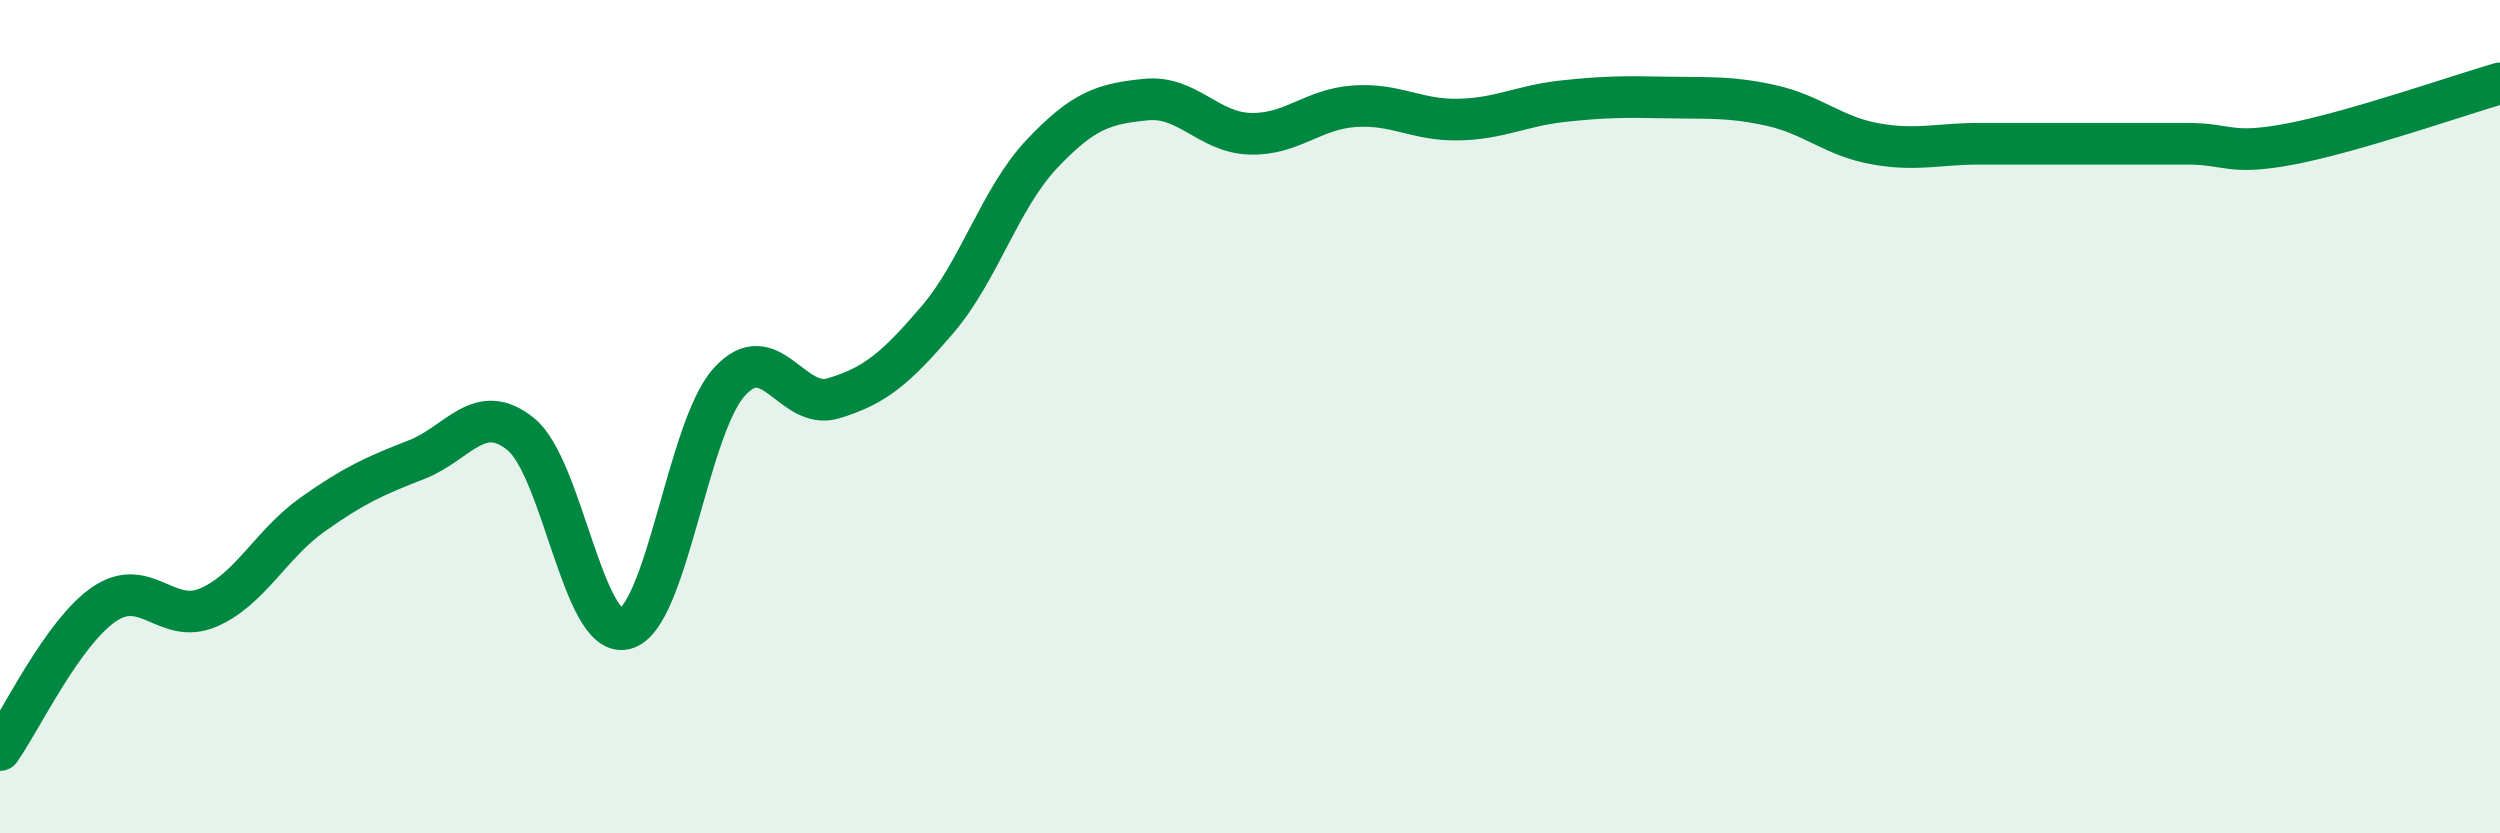 
    <svg width="60" height="20" viewBox="0 0 60 20" xmlns="http://www.w3.org/2000/svg">
      <path
        d="M 0,18 C 0.5,17.3 1.5,15.18 2.5,14.5 C 3.5,13.82 4,15.01 5,14.58 C 6,14.15 6.5,13.06 7.5,12.35 C 8.5,11.64 9,11.42 10,11.03 C 11,10.64 11.5,9.61 12.5,10.42 C 13.5,11.23 14,15.34 15,15.09 C 16,14.84 16.5,10.28 17.5,9.17 C 18.5,8.06 19,9.86 20,9.56 C 21,9.26 21.5,8.84 22.5,7.67 C 23.5,6.5 24,4.76 25,3.7 C 26,2.64 26.5,2.49 27.5,2.39 C 28.5,2.29 29,3.18 30,3.21 C 31,3.24 31.5,2.62 32.5,2.55 C 33.5,2.48 34,2.89 35,2.87 C 36,2.85 36.5,2.54 37.5,2.43 C 38.5,2.32 39,2.32 40,2.34 C 41,2.36 41.5,2.31 42.5,2.53 C 43.5,2.75 44,3.27 45,3.45 C 46,3.63 46.5,3.45 47.5,3.45 C 48.5,3.45 49,3.45 50,3.45 C 51,3.45 51.5,3.45 52.5,3.45 C 53.5,3.45 53.5,3.74 55,3.45 C 56.5,3.16 59,2.29 60,2L60 20L0 20Z"
        fill="#008740"
        opacity="0.1"
        stroke-linecap="round"
        stroke-linejoin="round"
      />
      <path
        d="M 0,18 C 0.5,17.3 1.5,15.18 2.5,14.5 C 3.5,13.82 4,15.01 5,14.58 C 6,14.15 6.5,13.06 7.5,12.35 C 8.5,11.64 9,11.42 10,11.03 C 11,10.64 11.5,9.61 12.5,10.42 C 13.5,11.23 14,15.34 15,15.09 C 16,14.84 16.5,10.28 17.5,9.17 C 18.5,8.06 19,9.86 20,9.56 C 21,9.26 21.5,8.84 22.5,7.67 C 23.5,6.5 24,4.76 25,3.7 C 26,2.64 26.5,2.49 27.5,2.39 C 28.5,2.29 29,3.18 30,3.21 C 31,3.24 31.5,2.62 32.5,2.55 C 33.5,2.48 34,2.89 35,2.87 C 36,2.85 36.5,2.54 37.5,2.43 C 38.5,2.32 39,2.32 40,2.34 C 41,2.36 41.5,2.31 42.5,2.53 C 43.5,2.75 44,3.27 45,3.45 C 46,3.63 46.5,3.45 47.5,3.45 C 48.5,3.45 49,3.45 50,3.45 C 51,3.45 51.5,3.45 52.5,3.45 C 53.5,3.45 53.5,3.74 55,3.45 C 56.5,3.16 59,2.29 60,2"
        stroke="#008740"
        stroke-width="1"
        fill="none"
        stroke-linecap="round"
        stroke-linejoin="round"
      />
    </svg>
  